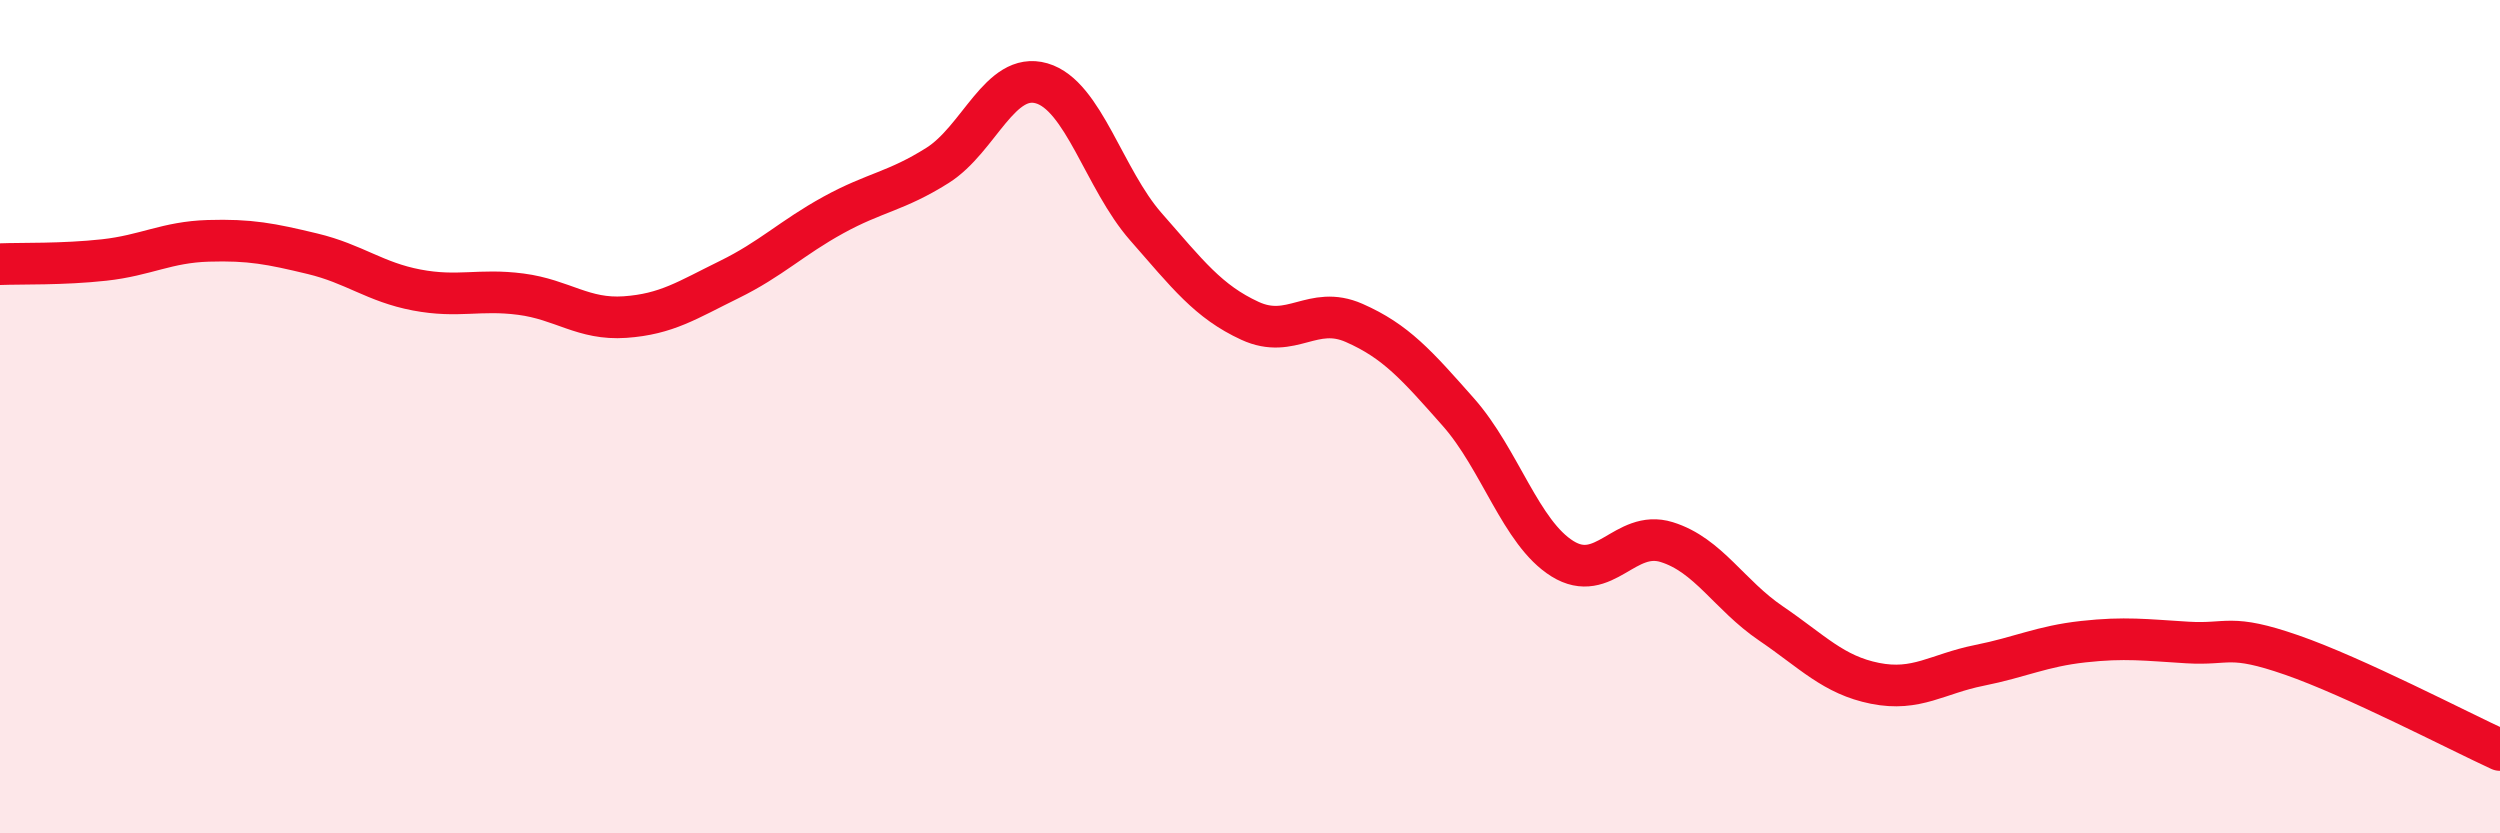 
    <svg width="60" height="20" viewBox="0 0 60 20" xmlns="http://www.w3.org/2000/svg">
      <path
        d="M 0,6.34 C 0.5,6.32 1.5,6.35 2.5,6.24 C 3.5,6.13 4,5.81 5,5.78 C 6,5.75 6.5,5.85 7.5,6.09 C 8.5,6.33 9,6.77 10,6.96 C 11,7.15 11.5,6.93 12.5,7.06 C 13.5,7.19 14,7.68 15,7.61 C 16,7.54 16.5,7.2 17.5,6.71 C 18.5,6.22 19,5.71 20,5.16 C 21,4.61 21.5,4.6 22.5,3.97 C 23.5,3.34 24,1.71 25,2 C 26,2.29 26.5,4.3 27.5,5.44 C 28.5,6.58 29,7.24 30,7.7 C 31,8.16 31.5,7.31 32.5,7.75 C 33.5,8.19 34,8.76 35,9.89 C 36,11.02 36.5,12.79 37.5,13.41 C 38.5,14.03 39,12.7 40,13.01 C 41,13.32 41.5,14.28 42.5,14.96 C 43.5,15.64 44,16.2 45,16.4 C 46,16.6 46.5,16.17 47.5,15.97 C 48.5,15.77 49,15.51 50,15.4 C 51,15.29 51.5,15.36 52.5,15.42 C 53.5,15.48 53.5,15.2 55,15.72 C 56.5,16.24 59,17.54 60,18L60 20L0 20Z"
        fill="#EB0A25"
        opacity="0.1"
        stroke-linecap="round"
        stroke-linejoin="round"
      />
      <path
        d="M 0,6.34 C 0.5,6.32 1.5,6.35 2.5,6.24 C 3.5,6.13 4,5.81 5,5.78 C 6,5.75 6.5,5.85 7.5,6.09 C 8.5,6.33 9,6.77 10,6.96 C 11,7.15 11.5,6.93 12.5,7.06 C 13.5,7.19 14,7.68 15,7.61 C 16,7.54 16.5,7.2 17.5,6.71 C 18.5,6.22 19,5.71 20,5.16 C 21,4.61 21.5,4.6 22.5,3.97 C 23.5,3.34 24,1.71 25,2 C 26,2.29 26.5,4.3 27.5,5.44 C 28.5,6.58 29,7.24 30,7.7 C 31,8.16 31.5,7.31 32.5,7.75 C 33.5,8.19 34,8.76 35,9.89 C 36,11.02 36.5,12.79 37.5,13.41 C 38.5,14.03 39,12.7 40,13.01 C 41,13.32 41.5,14.28 42.5,14.96 C 43.5,15.64 44,16.2 45,16.4 C 46,16.6 46.5,16.17 47.5,15.97 C 48.5,15.77 49,15.51 50,15.4 C 51,15.29 51.5,15.36 52.5,15.42 C 53.5,15.48 53.5,15.2 55,15.72 C 56.5,16.24 59,17.54 60,18"
        stroke="#EB0A25"
        stroke-width="1"
        fill="none"
        stroke-linecap="round"
        stroke-linejoin="round"
      />
    </svg>
  